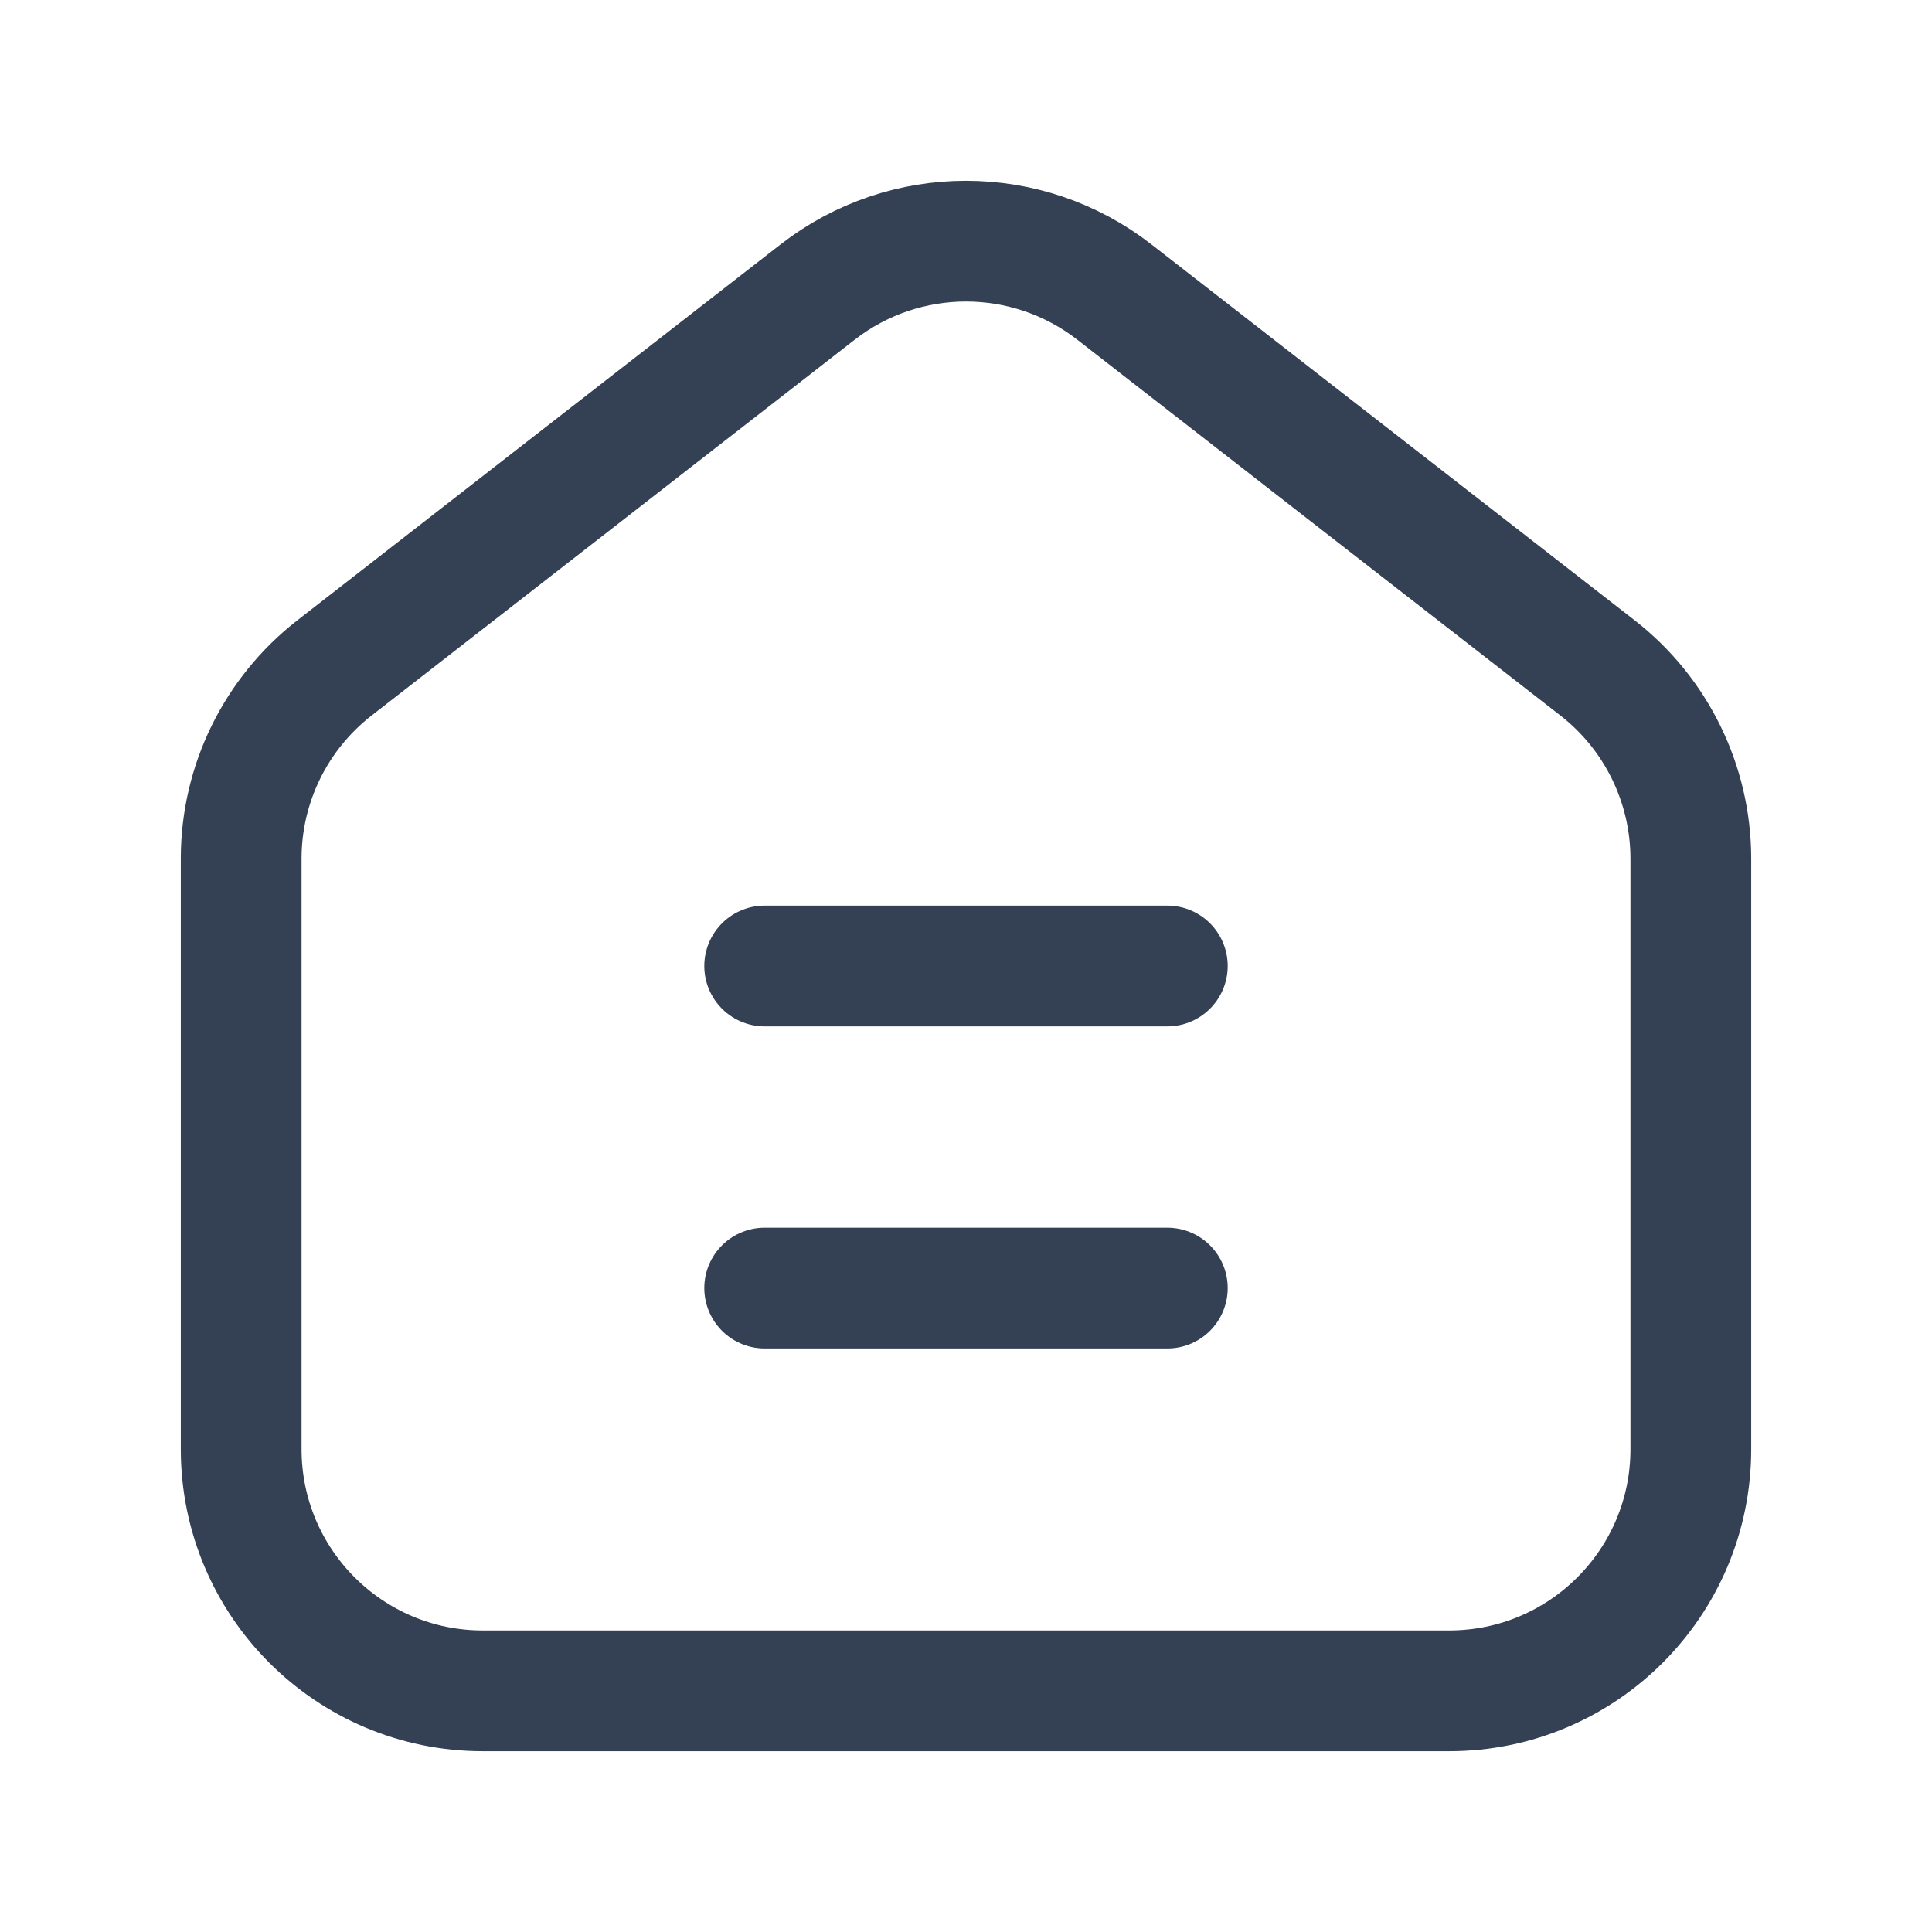 <?xml version="1.0" encoding="UTF-8"?> <svg xmlns="http://www.w3.org/2000/svg" width="24" height="24" viewBox="0 0 24 24" fill="none"> <path d="M9.499 12H14.501" stroke="#344054" stroke-width="1.5" stroke-linecap="round" stroke-linejoin="round"></path> <path fill-rule="evenodd" clip-rule="evenodd" d="M19.845 8.297L13.843 3.628C12.759 2.785 11.241 2.785 10.157 3.628L4.155 8.297C3.424 8.866 2.996 9.74 2.996 10.665V18.002C2.996 19.66 4.34 21.004 5.997 21.004H18.002C19.66 21.004 21.004 19.66 21.004 18.002V10.665C21.003 9.74 20.576 8.866 19.845 8.297Z" stroke="#344054" stroke-width="1.5" stroke-linecap="round" stroke-linejoin="round"></path> <path d="M9.499 16.001H14.501" stroke="#344054" stroke-width="1.5" stroke-linecap="round" stroke-linejoin="round"></path> </svg> 
